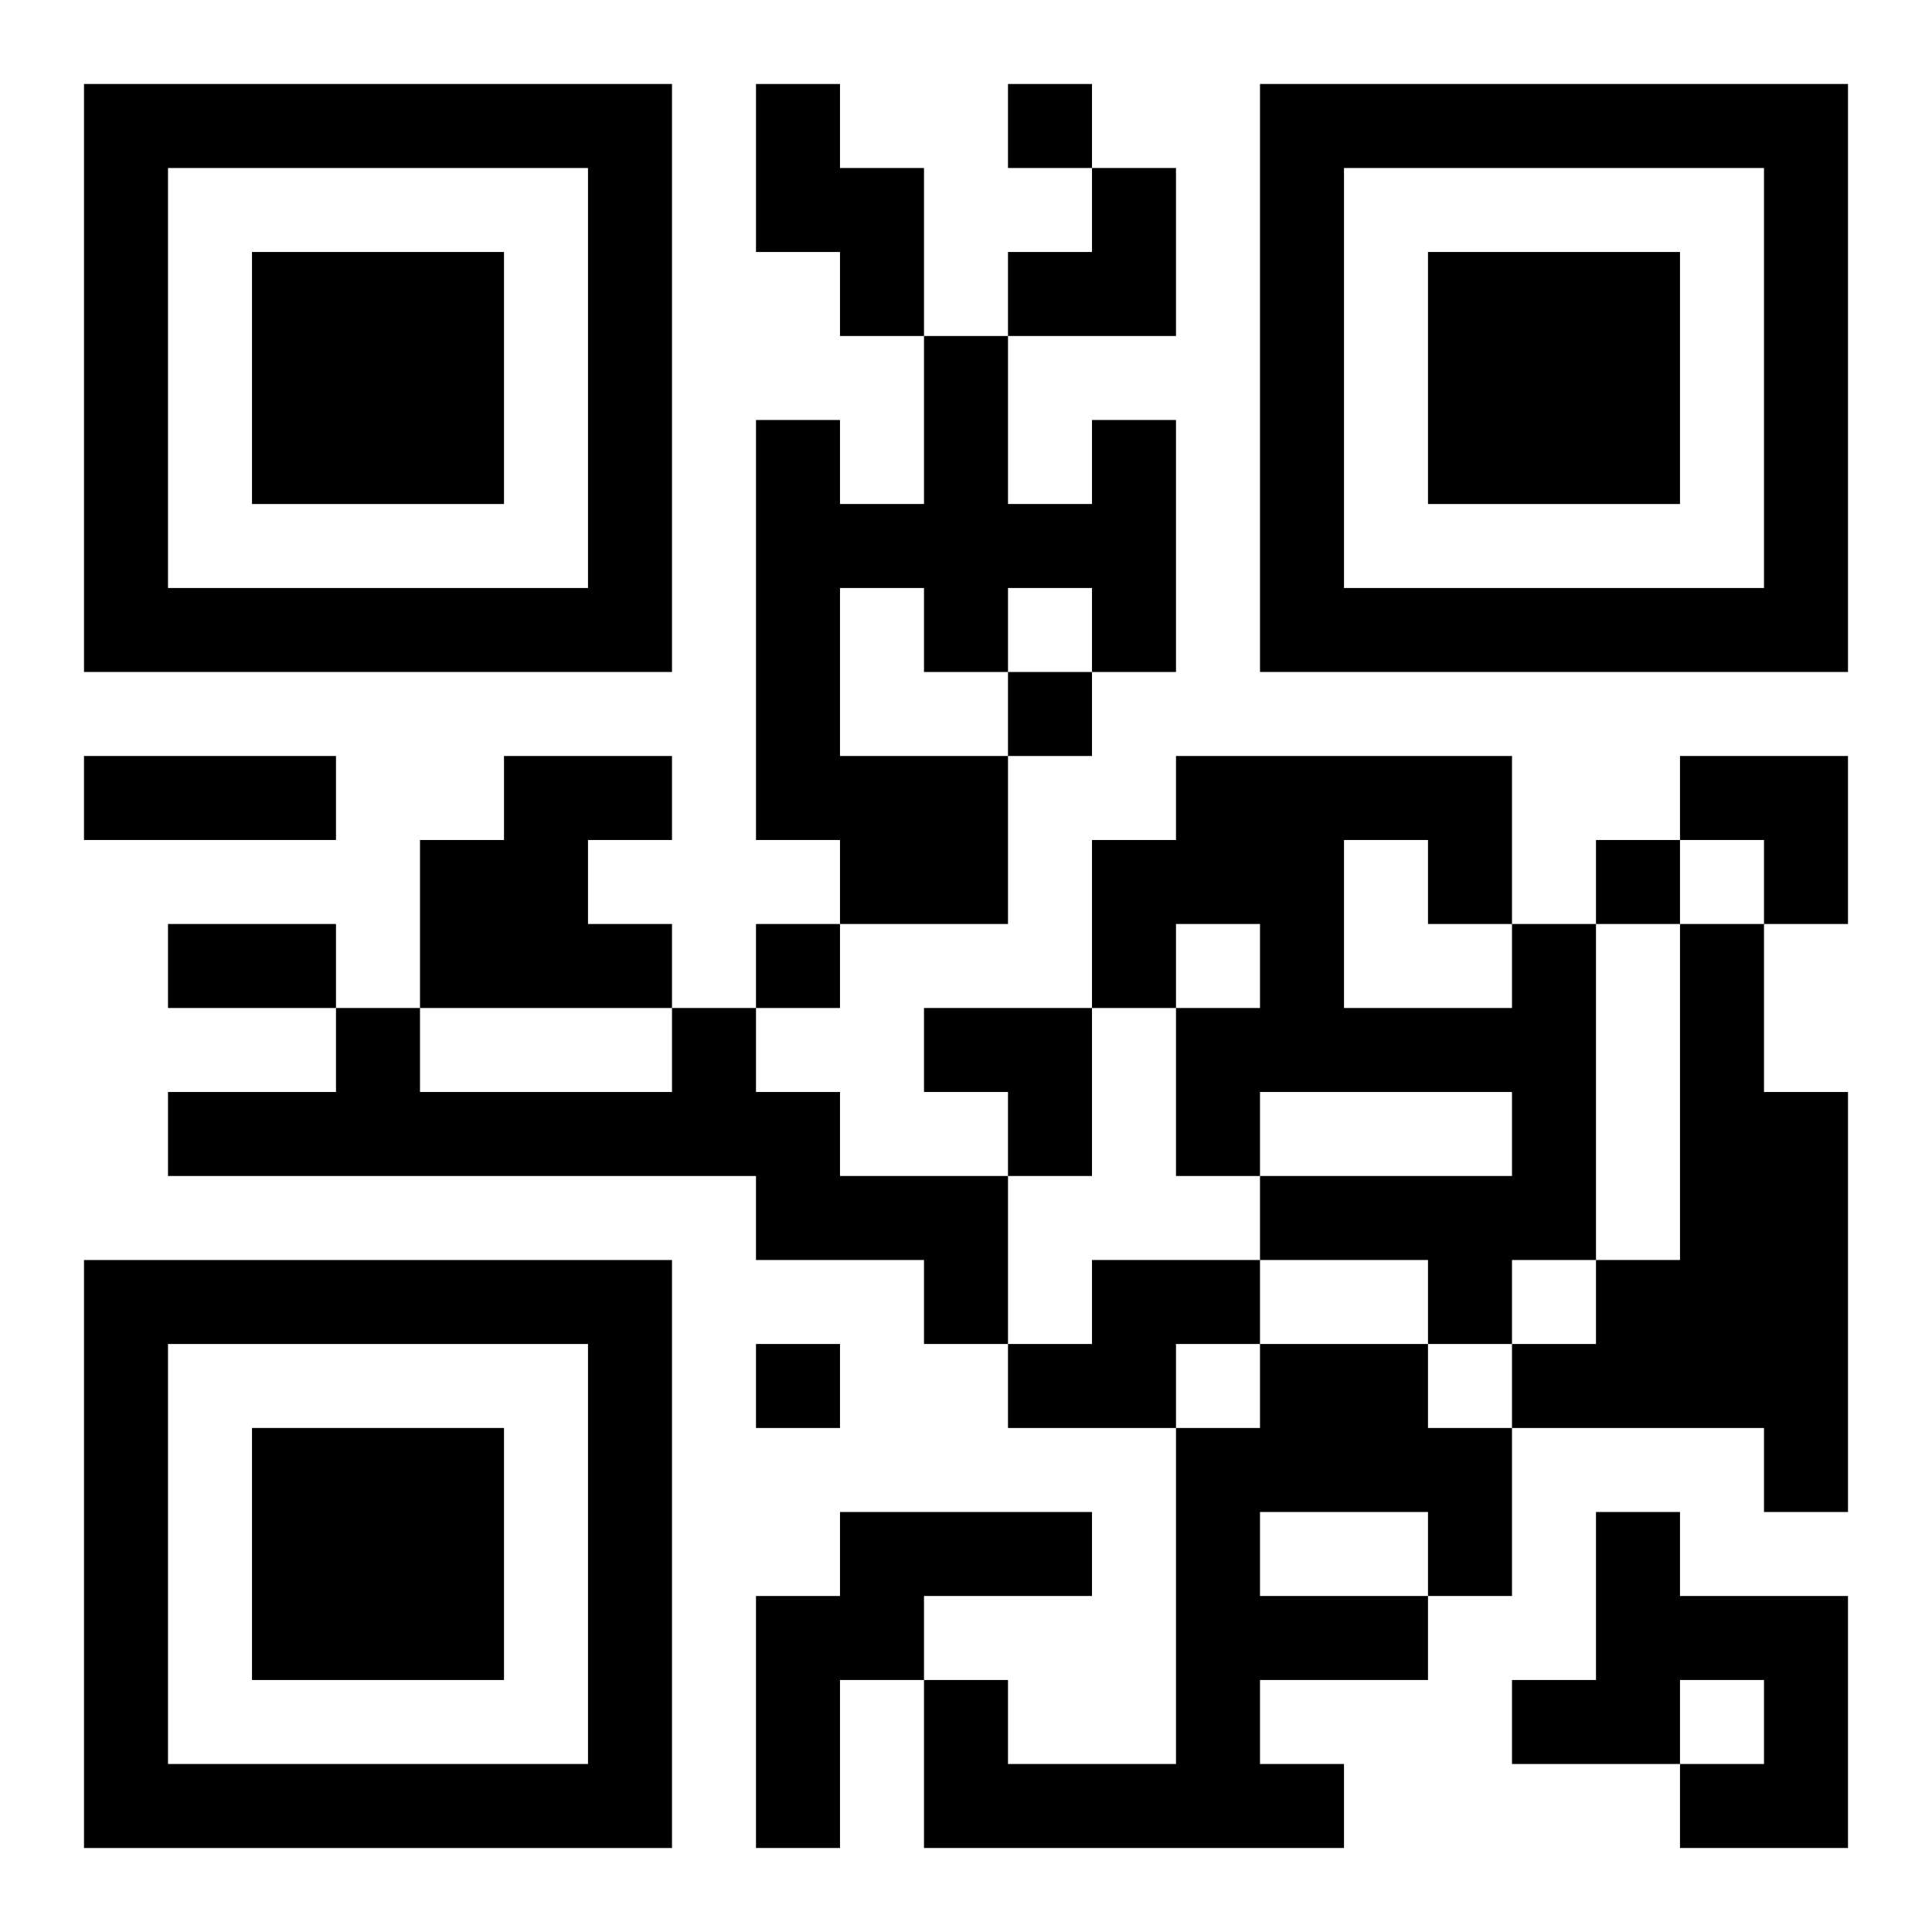 <?xml version="1.0" encoding="UTF-8"?>
<svg width="250" height="250" baseProfile="full" version="1.1" viewBox="-1 -1 23 23" xmlns="http://www.w3.org/2000/svg" xmlns:xlink="http://www.w3.org/1999/xlink"><symbol id="a"><path d="m0 7v7h7v-7h-7zm1 1h5v5h-5v-5zm1 1v3h3v-3h-3z"/></symbol><use y="-7" xlink:href="#a"/><use y="7" xlink:href="#a"/><use x="14" y="-7" xlink:href="#a"/><path d="m8 0h1v1h1v2h-1v-1h-1v-2m4 4h1v3h-1v-1h-1v1h-1v-1h-1v2h2v2h-2v-1h-1v-5h1v1h1v-2h1v2h1v-1m-7 4h2v1h-1v1h1v1h-3v-2h1v-1m12 2h1v4h-1v1h-1v-1h-2v-1h3v-1h-3v1h-1v-2h1v-1h-1v1h-1v-2h1v-1h4v2m-2-1v2h2v-1h-1v-1h-1m4 1h1v2h1v5h-1v-1h-3v-1h1v-1h1v-4m-12 1h1v1h1v1h2v2h-1v-1h-2v-1h-7v-1h2v-1h1v1h3v-1m5 3h2v1h-1v1h-2v-1h1v-1m2 1h2v1h1v2h-1v1h-2v1h1v1h-5v-2h1v1h2v-4h1v-1m0 2v1h2v-1h-2m-5 0h3v1h-2v1h-1v2h-1v-3h1v-1m9 0h1v1h2v3h-2v-1h1v-1h-1v1h-2v-1h1v-2m-7-17v1h1v-1h-1m0 7v1h1v-1h-1m7 2v1h1v-1h-1m-10 1v1h1v-1h-1m0 5v1h1v-1h-1m-8-7h3v1h-3v-1m1 2h2v1h-2v-1m10-9m1 0h1v2h-2v-1h1zm7 7h2v2h-1v-1h-1zm-9 3h2v2h-1v-1h-1z"/></svg>
